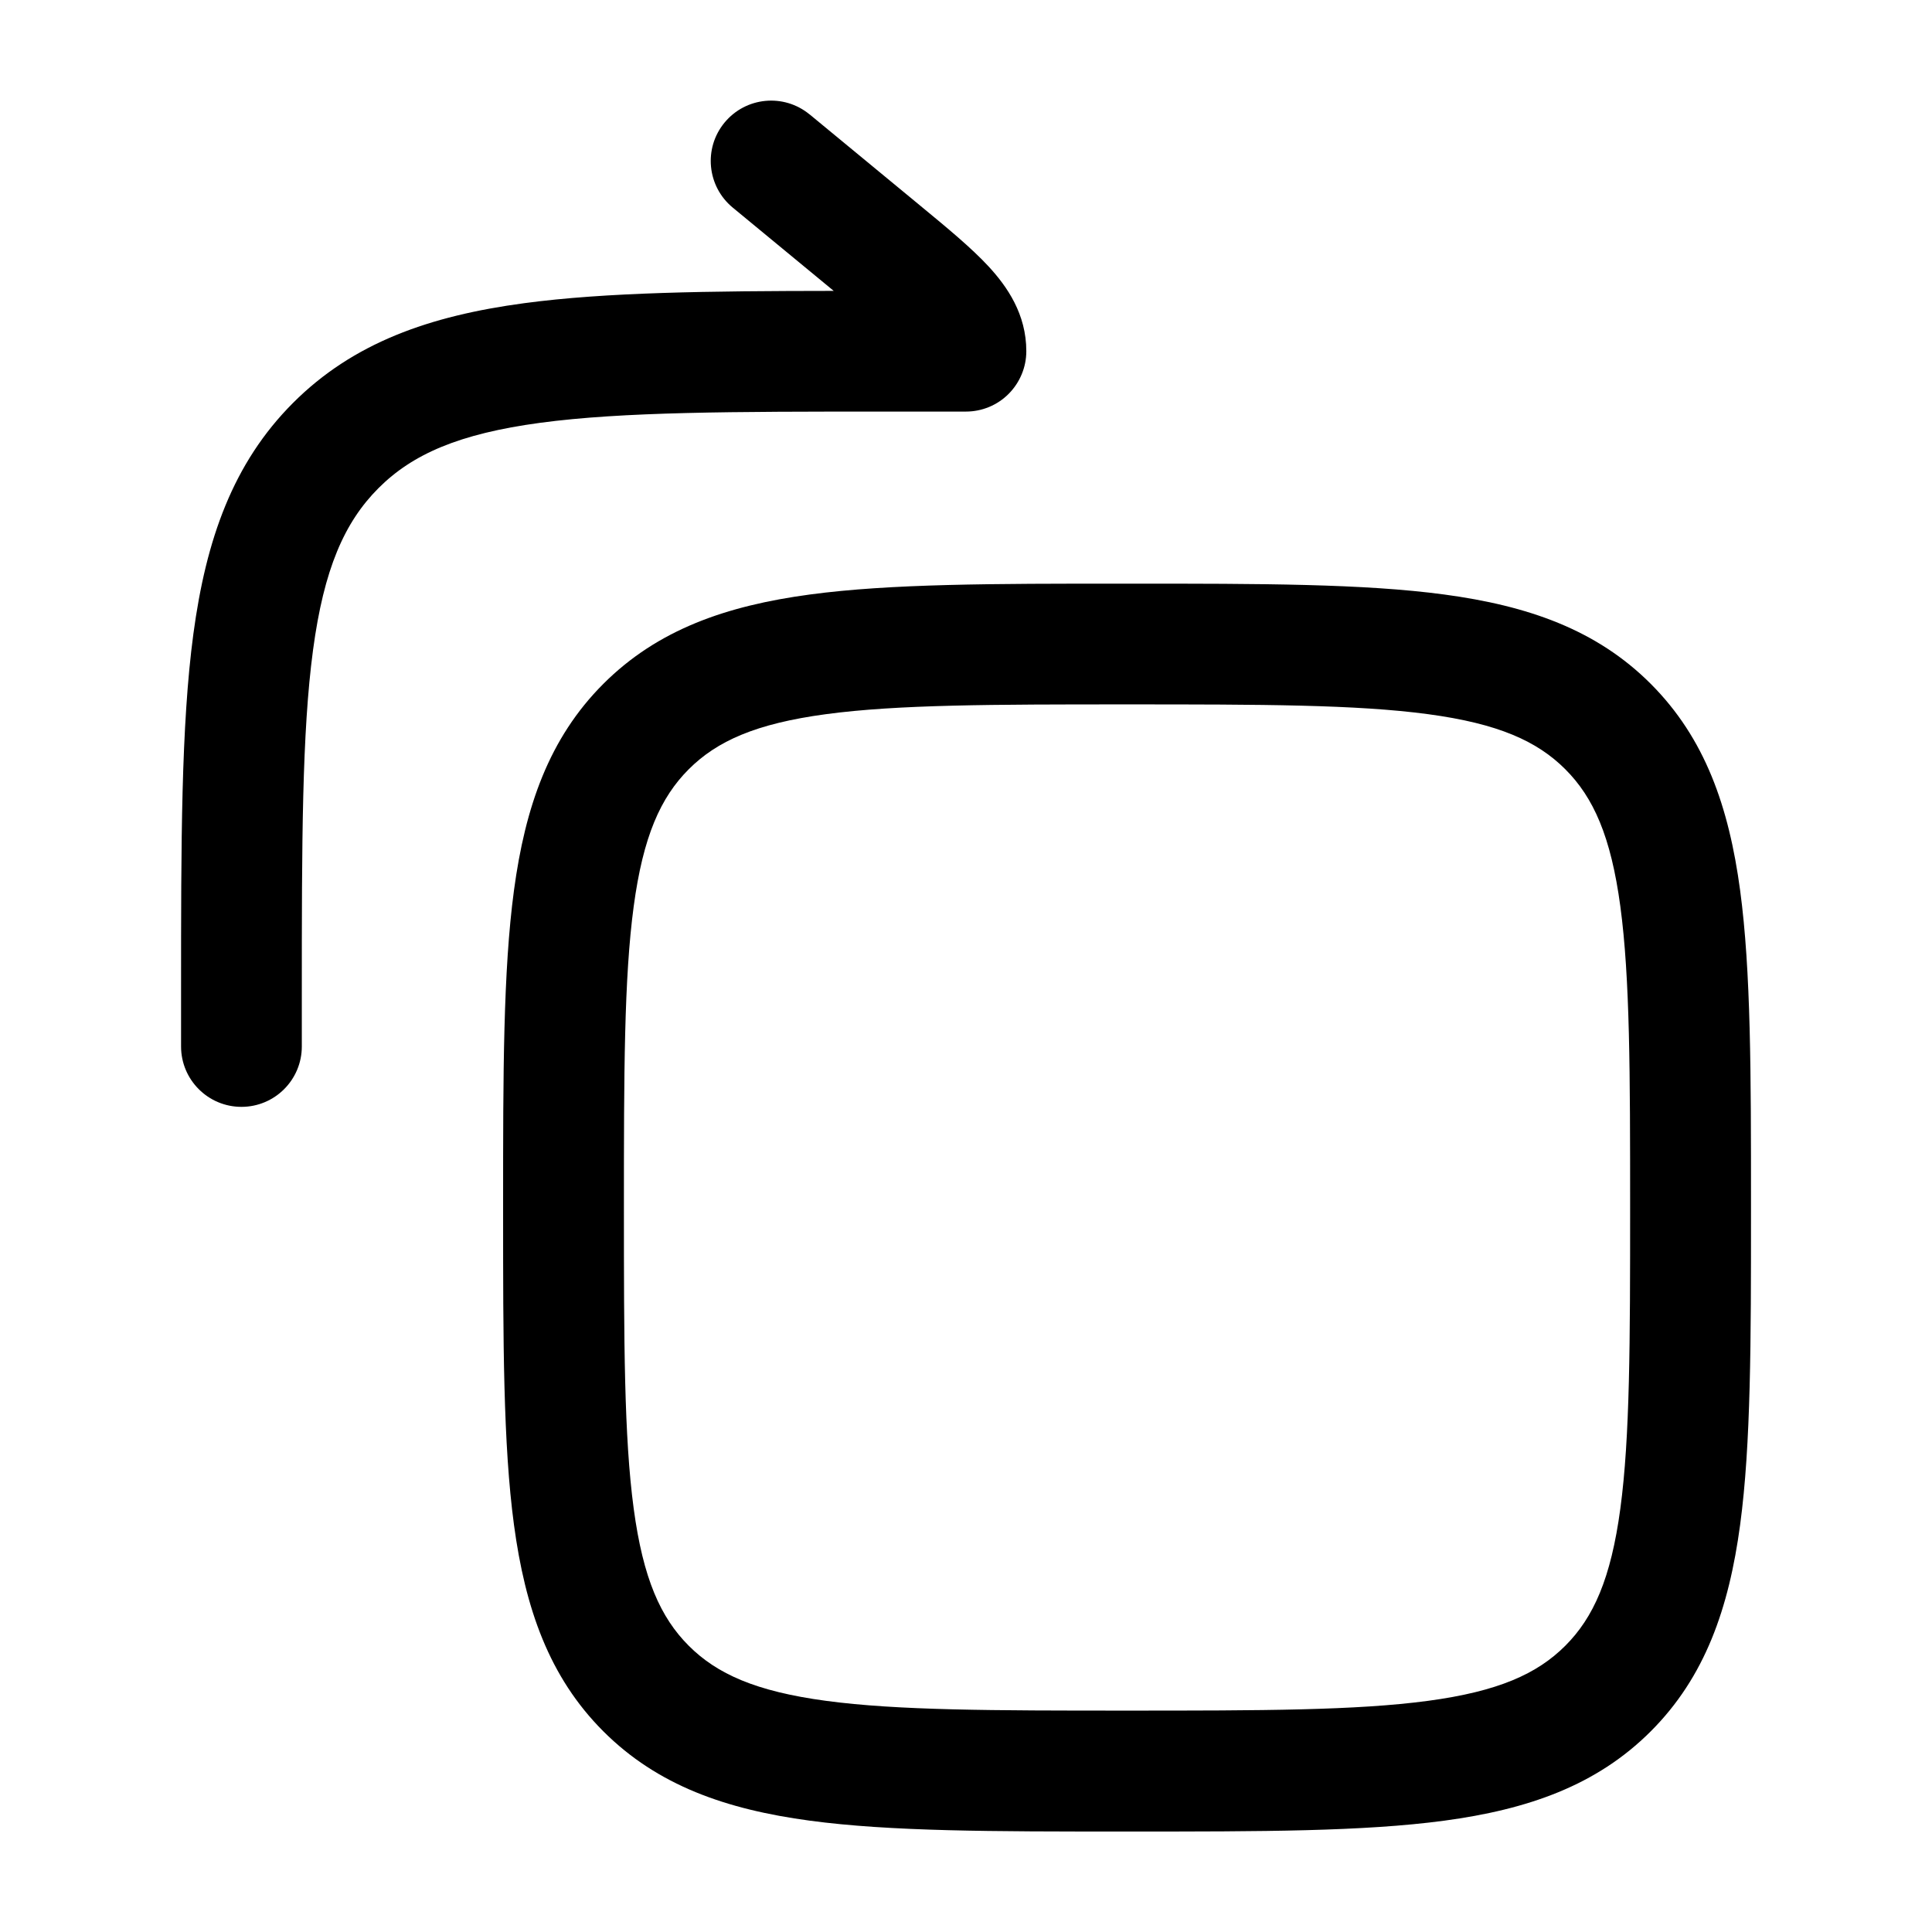 <!-- Generated by weiling.cn -->
<svg version="1.1" xmlns="http://www.w3.org/2000/svg" width="32" height="32" viewBox="0 0 32 32">
<path fill="currentColor" d="M13.409 1.895c-0.426-0.351-1.056-0.291-1.408 0.135s-0.291 1.056 0.135 1.408l1.673 1.38c-2.086 0.002-3.775 0.022-5.129 0.204-1.563 0.21-2.829 0.653-3.826 1.651s-1.441 2.263-1.651 3.826c-0.204 1.519-0.204 3.46-0.204 5.91v0.924c0 0.552 0.448 1 1 1s1-0.448 1-1v-0.849c0-2.542 0.002-4.349 0.186-5.719 0.18-1.341 0.519-2.114 1.083-2.679s1.337-0.902 2.679-1.083c1.37-0.184 3.176-0.186 5.719-0.186h1.333c0.265 0 0.52-0.105 0.707-0.293s0.293-0.442 0.293-0.707c0-0.616-0.318-1.071-0.624-1.403-0.285-0.308-0.688-0.641-1.125-1.001l-0.047-0.039-1.794-1.48zM18.667 9.667h-0.074c-2.137-0-3.842-0-5.18 0.18-1.382 0.186-2.52 0.58-3.42 1.48s-1.294 2.038-1.48 3.42c-0.18 1.337-0.18 3.043-0.18 5.18v0.149c-0 2.137-0 3.842 0.18 5.18 0.186 1.382 0.58 2.52 1.48 3.42s2.038 1.294 3.42 1.48c1.337 0.18 3.043 0.18 5.18 0.18h0.149c2.137 0 3.842 0 5.18-0.18 1.382-0.186 2.52-0.58 3.42-1.48s1.294-2.038 1.48-3.42c0.18-1.337 0.18-3.043 0.18-5.18v-0.149c0-2.137 0-3.842-0.18-5.18-0.186-1.382-0.58-2.519-1.48-3.42s-2.038-1.294-3.42-1.48c-1.337-0.18-3.043-0.18-5.18-0.18h-0.074zM11.408 12.741c0.467-0.467 1.112-0.756 2.272-0.912 1.189-0.16 2.759-0.162 4.987-0.162s3.799 0.002 4.987 0.162c1.16 0.156 1.805 0.445 2.272 0.912s0.756 1.112 0.912 2.272c0.16 1.189 0.162 2.759 0.162 4.987s-0.002 3.799-0.162 4.987c-0.156 1.16-0.445 1.805-0.912 2.272s-1.112 0.756-2.272 0.912c-1.189 0.16-2.759 0.162-4.987 0.162s-3.799-0.002-4.987-0.162c-1.16-0.156-1.805-0.445-2.272-0.912s-0.756-1.112-0.912-2.272c-0.16-1.189-0.162-2.759-0.162-4.987s0.002-3.799 0.162-4.987c0.156-1.16 0.445-1.805 0.912-2.272z"></path>
</svg>
